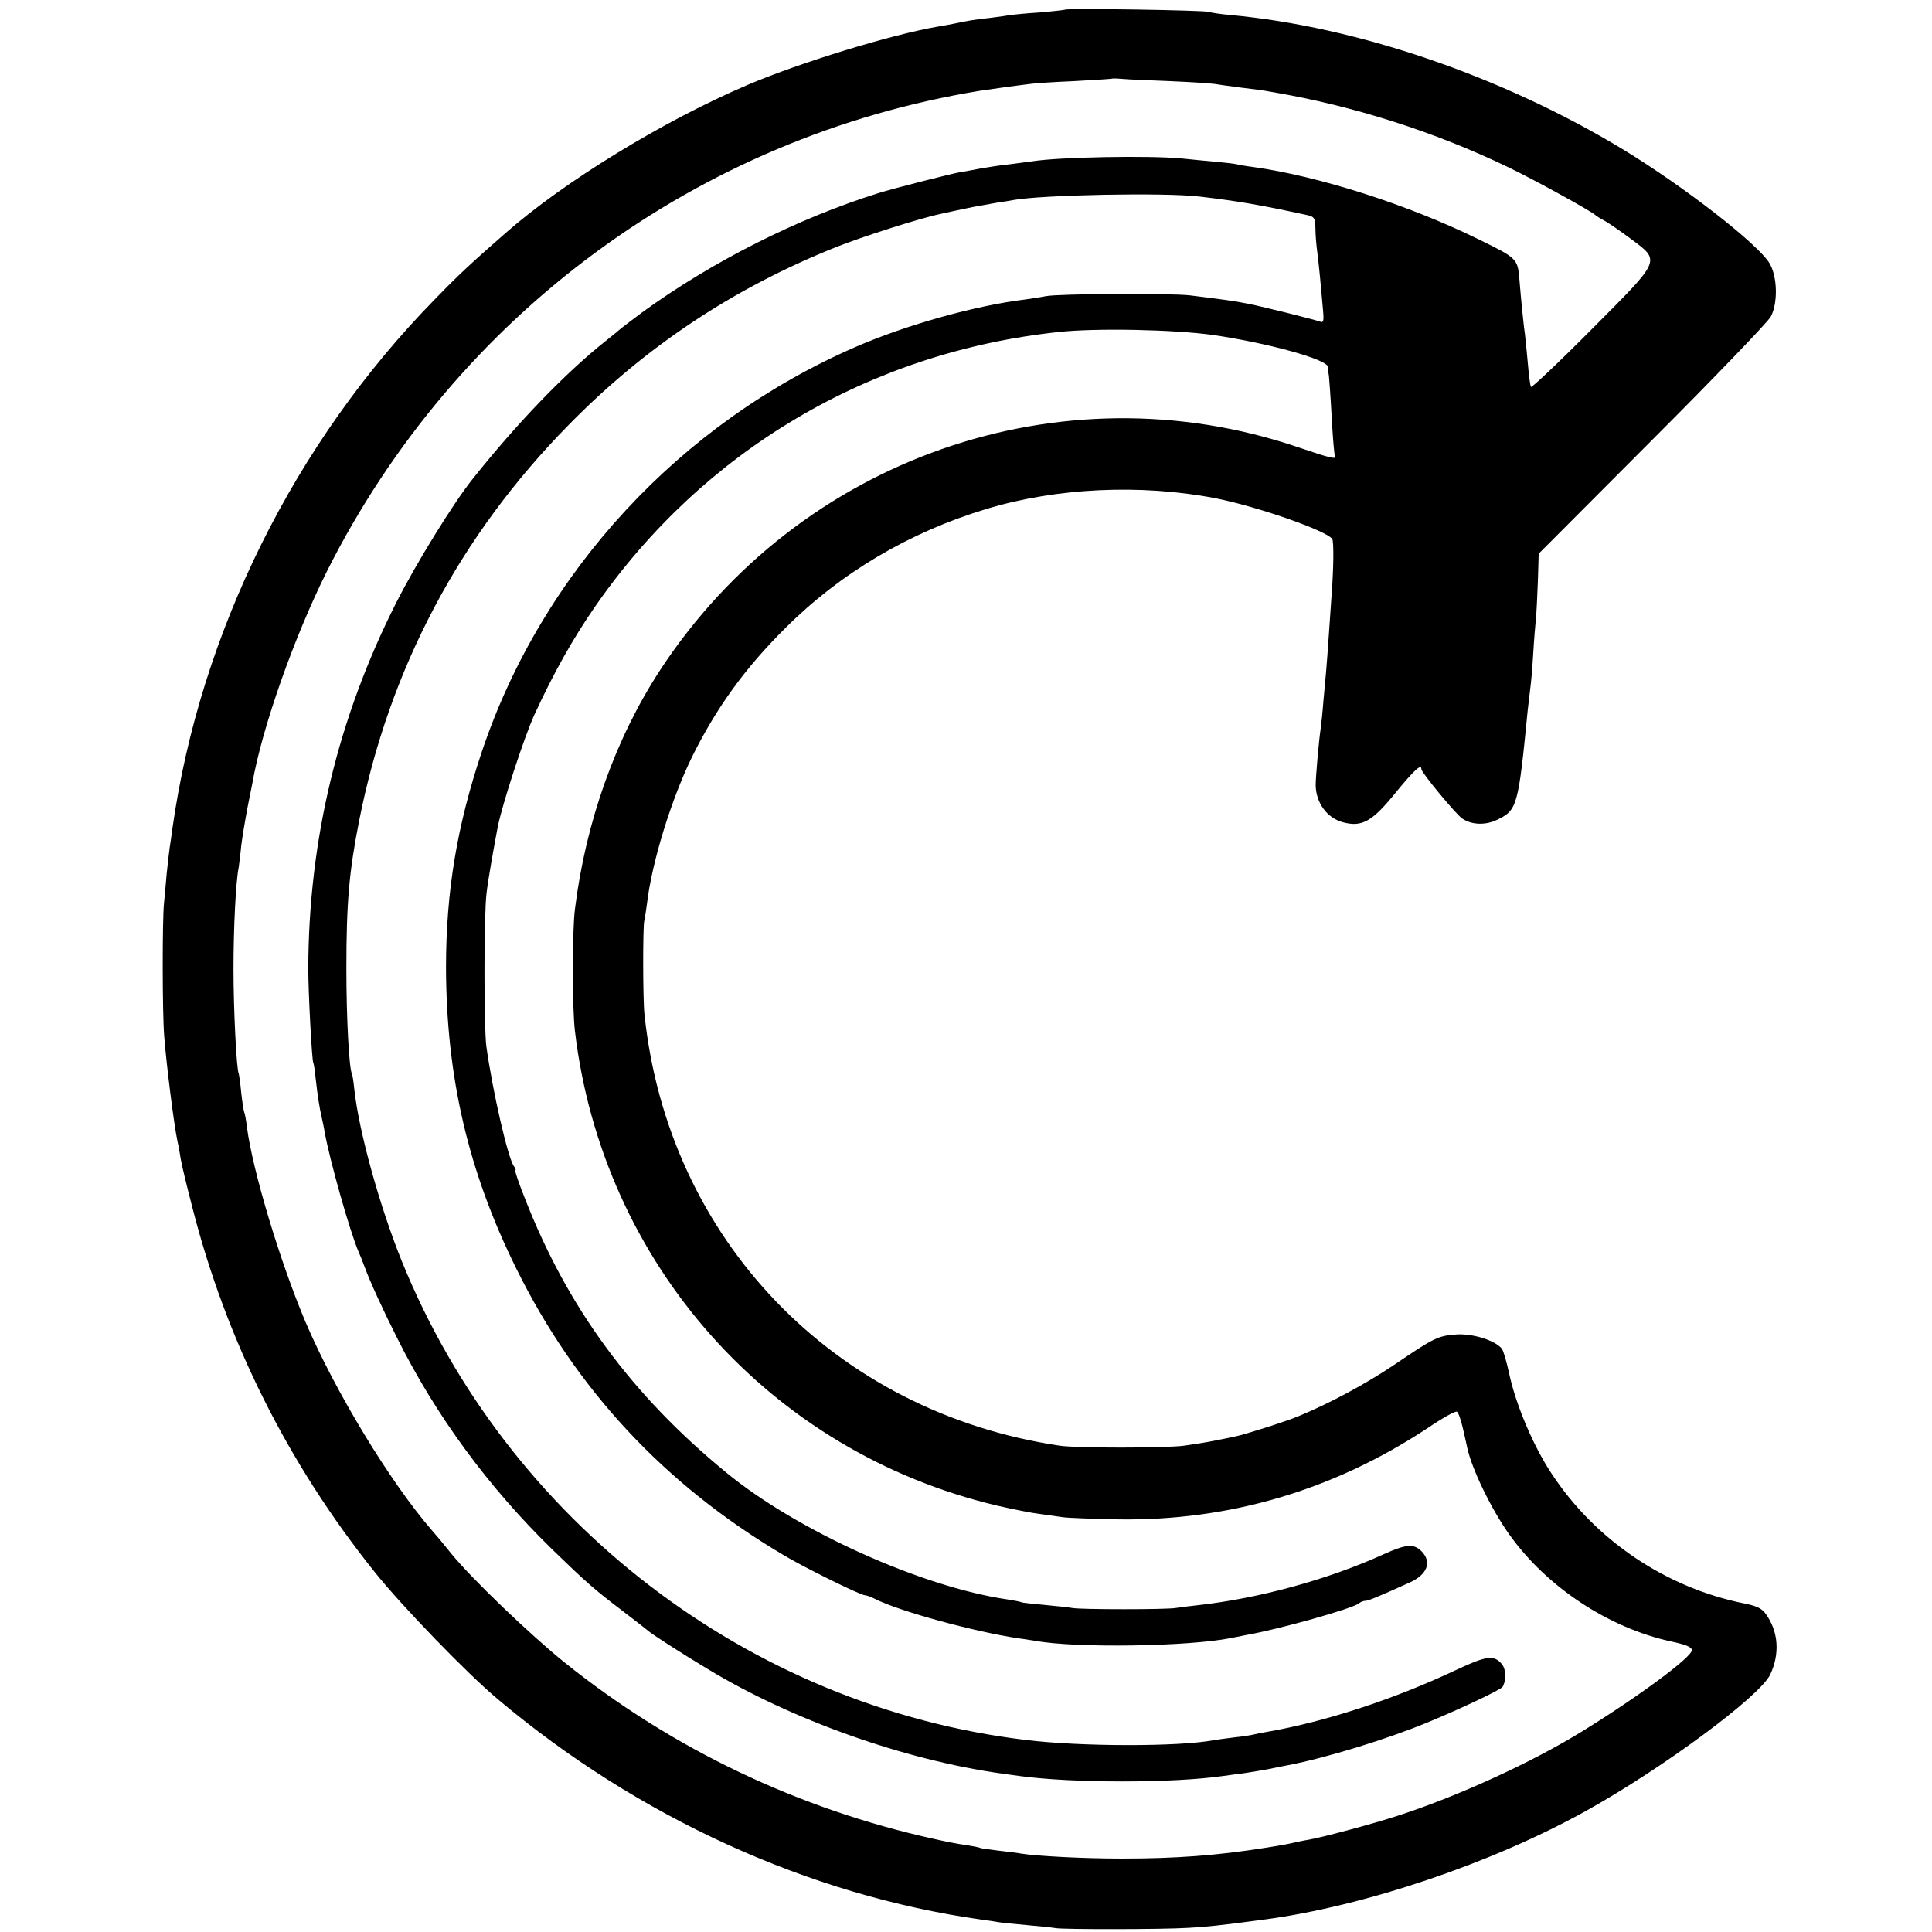 <?xml version="1.0" standalone="no"?>
<!DOCTYPE svg PUBLIC "-//W3C//DTD SVG 20010904//EN"
 "http://www.w3.org/TR/2001/REC-SVG-20010904/DTD/svg10.dtd">
<svg version="1.0" xmlns="http://www.w3.org/2000/svg"
 width="700pt" height="700pt" viewBox="0 0 700 700"
 preserveAspectRatio="xMidYMid meet">
<g transform="translate(0,700) scale(0.1,-0.1)"
fill="#000000" stroke="none">
<path d="M3859 6965 c-2 -1 -43 -6 -91 -10 -49 -3 -96 -8 -105 -9 -10 -2 -44
-7 -77 -11 -56 -6 -73 -9 -126 -20 -14 -3 -41 -8 -60 -11 -170 -29 -499 -130
-690 -211 -305 -130 -665 -350 -879 -538 -121 -106 -167 -148 -255 -239 -509
-519 -851 -1209 -951 -1916 -3 -25 -8 -56 -10 -70 -2 -14 -7 -56 -11 -95 -3
-38 -8 -88 -10 -110 -6 -64 -6 -393 1 -480 8 -103 35 -318 48 -380 4 -16 9
-46 12 -65 3 -19 22 -98 42 -175 123 -482 346 -928 660 -1320 98 -123 335
-368 446 -461 508 -428 1128 -711 1752 -799 23 -3 50 -7 60 -9 11 -2 58 -7
105 -11 47 -4 94 -9 105 -11 25 -5 385 -5 480 1 61 3 119 9 275 30 362 48 823
203 1165 393 276 153 631 415 669 495 35 75 30 155 -16 219 -14 20 -32 29 -76
38 -284 56 -542 229 -701 472 -67 101 -131 254 -154 366 -9 40 -20 79 -26 86
-25 30 -106 55 -164 51 -67 -5 -80 -11 -227 -111 -103 -69 -233 -139 -345
-185 -45 -19 -193 -66 -227 -73 -13 -3 -48 -10 -78 -16 -30 -6 -80 -14 -110
-18 -70 -9 -390 -9 -450 0 -817 121 -1420 748 -1505 1563 -6 56 -6 310 -1 337
3 13 7 41 10 63 18 153 89 381 164 534 89 179 192 321 337 465 200 200 450
348 729 432 254 77 559 91 829 39 149 -29 405 -118 424 -148 6 -10 5 -105 -2
-197 -2 -25 -6 -90 -10 -145 -4 -55 -8 -116 -10 -135 -2 -19 -6 -69 -10 -110
-3 -41 -8 -86 -10 -100 -7 -48 -18 -175 -18 -205 1 -63 40 -118 98 -134 70
-19 107 2 194 110 66 80 91 103 91 82 0 -12 124 -162 147 -178 34 -24 85 -26
128 -5 72 35 76 48 110 395 4 33 8 71 10 85 2 14 7 68 10 120 3 52 8 111 10
130 2 19 5 80 7 135 l3 99 412 413 c227 227 420 428 429 446 26 49 24 143 -4
192 -40 69 -307 277 -532 414 -438 265 -964 445 -1425 487 -33 3 -67 8 -75 11
-16 6 -515 14 -521 8z m381 -259 c74 -3 146 -8 160 -10 14 -2 52 -8 85 -12 80
-10 84 -10 128 -18 288 -49 585 -143 852 -272 94 -45 304 -161 315 -173 3 -3
17 -12 32 -20 14 -7 57 -37 95 -65 111 -83 115 -73 -141 -330 -118 -119 -217
-212 -219 -208 -3 4 -8 45 -12 92 -4 47 -9 92 -10 100 -3 16 -14 123 -20 198
-6 75 -9 77 -148 145 -254 125 -579 229 -817 262 -25 3 -52 8 -60 10 -8 2 -42
6 -75 9 -33 3 -89 8 -125 12 -119 11 -440 5 -537 -10 -16 -2 -53 -7 -83 -11
-30 -3 -77 -10 -105 -15 -27 -5 -62 -12 -77 -14 -30 -5 -246 -60 -293 -75
-295 -92 -606 -249 -860 -434 -38 -29 -72 -54 -75 -57 -3 -3 -27 -23 -55 -45
-145 -115 -320 -296 -483 -501 -69 -86 -206 -308 -277 -449 -210 -415 -317
-859 -318 -1325 0 -86 13 -331 18 -340 2 -3 6 -30 9 -60 7 -61 13 -102 22
-140 3 -14 8 -36 10 -50 18 -102 92 -363 123 -435 5 -11 15 -36 22 -55 19 -52
65 -153 119 -260 140 -280 329 -537 558 -761 130 -126 153 -146 262 -229 47
-36 87 -67 90 -70 9 -9 122 -82 214 -137 303 -184 714 -330 1066 -379 14 -2
43 -6 65 -9 192 -26 554 -26 735 0 19 3 53 7 75 10 22 3 63 10 90 15 28 6 59
12 70 14 141 27 362 95 509 156 121 50 264 118 270 128 14 23 13 63 -2 82 -29
35 -56 31 -165 -20 -226 -107 -478 -189 -687 -225 -19 -3 -42 -8 -50 -10 -8
-2 -39 -7 -69 -10 -30 -4 -63 -8 -73 -10 -125 -24 -482 -24 -683 1 -1002 121
-1877 793 -2259 1734 -80 198 -155 468 -172 621 -3 30 -7 56 -9 59 -10 17 -20
200 -20 380 0 241 10 352 46 535 109 552 365 1035 760 1436 276 282 597 495
964 642 94 38 307 106 383 122 53 12 70 15 117 25 28 5 67 12 89 16 21 3 47 7
56 9 101 19 547 28 675 13 144 -17 219 -30 390 -67 27 -6 30 -11 31 -46 0 -22
3 -62 7 -90 6 -48 13 -120 21 -213 3 -32 1 -42 -9 -38 -21 8 -206 54 -260 65
-55 11 -101 17 -215 31 -76 8 -474 6 -520 -3 -14 -3 -47 -8 -75 -12 -181 -22
-431 -92 -615 -172 -637 -277 -1135 -816 -1353 -1463 -91 -270 -131 -510 -131
-785 1 -396 80 -738 254 -1090 216 -438 537 -783 965 -1037 74 -45 283 -148
299 -148 6 0 22 -6 36 -13 86 -44 355 -118 520 -143 25 -3 52 -8 61 -9 144
-27 554 -21 709 10 14 3 39 8 55 11 117 20 390 97 409 115 6 5 16 9 23 9 11 0
47 15 160 66 65 29 82 75 43 114 -28 28 -56 25 -136 -11 -202 -92 -451 -160
-674 -185 -30 -3 -66 -8 -80 -10 -31 -6 -348 -6 -375 0 -11 2 -56 7 -100 11
-44 4 -82 8 -85 10 -3 2 -26 6 -50 10 -310 45 -763 249 -1019 460 -344 282
-576 599 -730 995 -22 55 -37 100 -34 100 3 0 1 6 -4 13 -22 26 -79 277 -101
437 -9 73 -9 479 1 555 6 51 26 163 41 242 17 82 94 319 132 403 70 152 140
277 222 395 391 563 993 919 1677 992 136 15 421 9 562 -11 197 -29 412 -88
414 -115 0 -9 2 -23 4 -33 1 -9 6 -76 10 -150 4 -73 9 -136 12 -140 8 -14 -18
-8 -135 32 -859 291 -1806 -40 -2309 -806 -162 -247 -271 -552 -310 -869 -10
-81 -10 -354 0 -440 100 -844 706 -1525 1529 -1720 57 -13 126 -27 153 -30 28
-4 66 -9 85 -12 19 -3 109 -6 200 -8 403 -6 781 105 1123 331 53 36 101 63
106 59 5 -3 15 -31 22 -63 7 -31 14 -61 15 -67 17 -79 88 -224 152 -314 135
-190 358 -338 585 -388 57 -12 77 -21 77 -32 -1 -26 -193 -168 -399 -295 -182
-112 -444 -232 -661 -303 -101 -33 -278 -80 -330 -89 -14 -2 -36 -7 -50 -10
-27 -6 -41 -9 -105 -19 -176 -28 -326 -39 -520 -39 -141 0 -309 9 -365 18 -14
3 -52 7 -85 11 -32 4 -62 8 -65 10 -3 2 -26 6 -50 10 -25 3 -76 13 -115 22
-491 108 -949 326 -1340 640 -124 100 -335 302 -410 394 -27 34 -58 71 -69 83
-152 175 -352 505 -459 756 -93 220 -191 547 -212 704 -3 27 -8 53 -10 56 -2
4 -7 35 -11 71 -3 35 -8 66 -9 69 -8 14 -19 231 -19 380 0 143 8 314 19 368 1
9 6 44 9 77 4 33 14 92 21 130 8 39 16 81 19 95 35 203 153 535 271 771 467
928 1343 1573 2365 1740 36 5 83 12 105 15 22 3 54 7 70 9 17 3 91 8 165 11
74 4 136 8 138 9 1 1 19 1 40 -1 20 -2 98 -5 172 -8z"/>
</g>
</svg>
